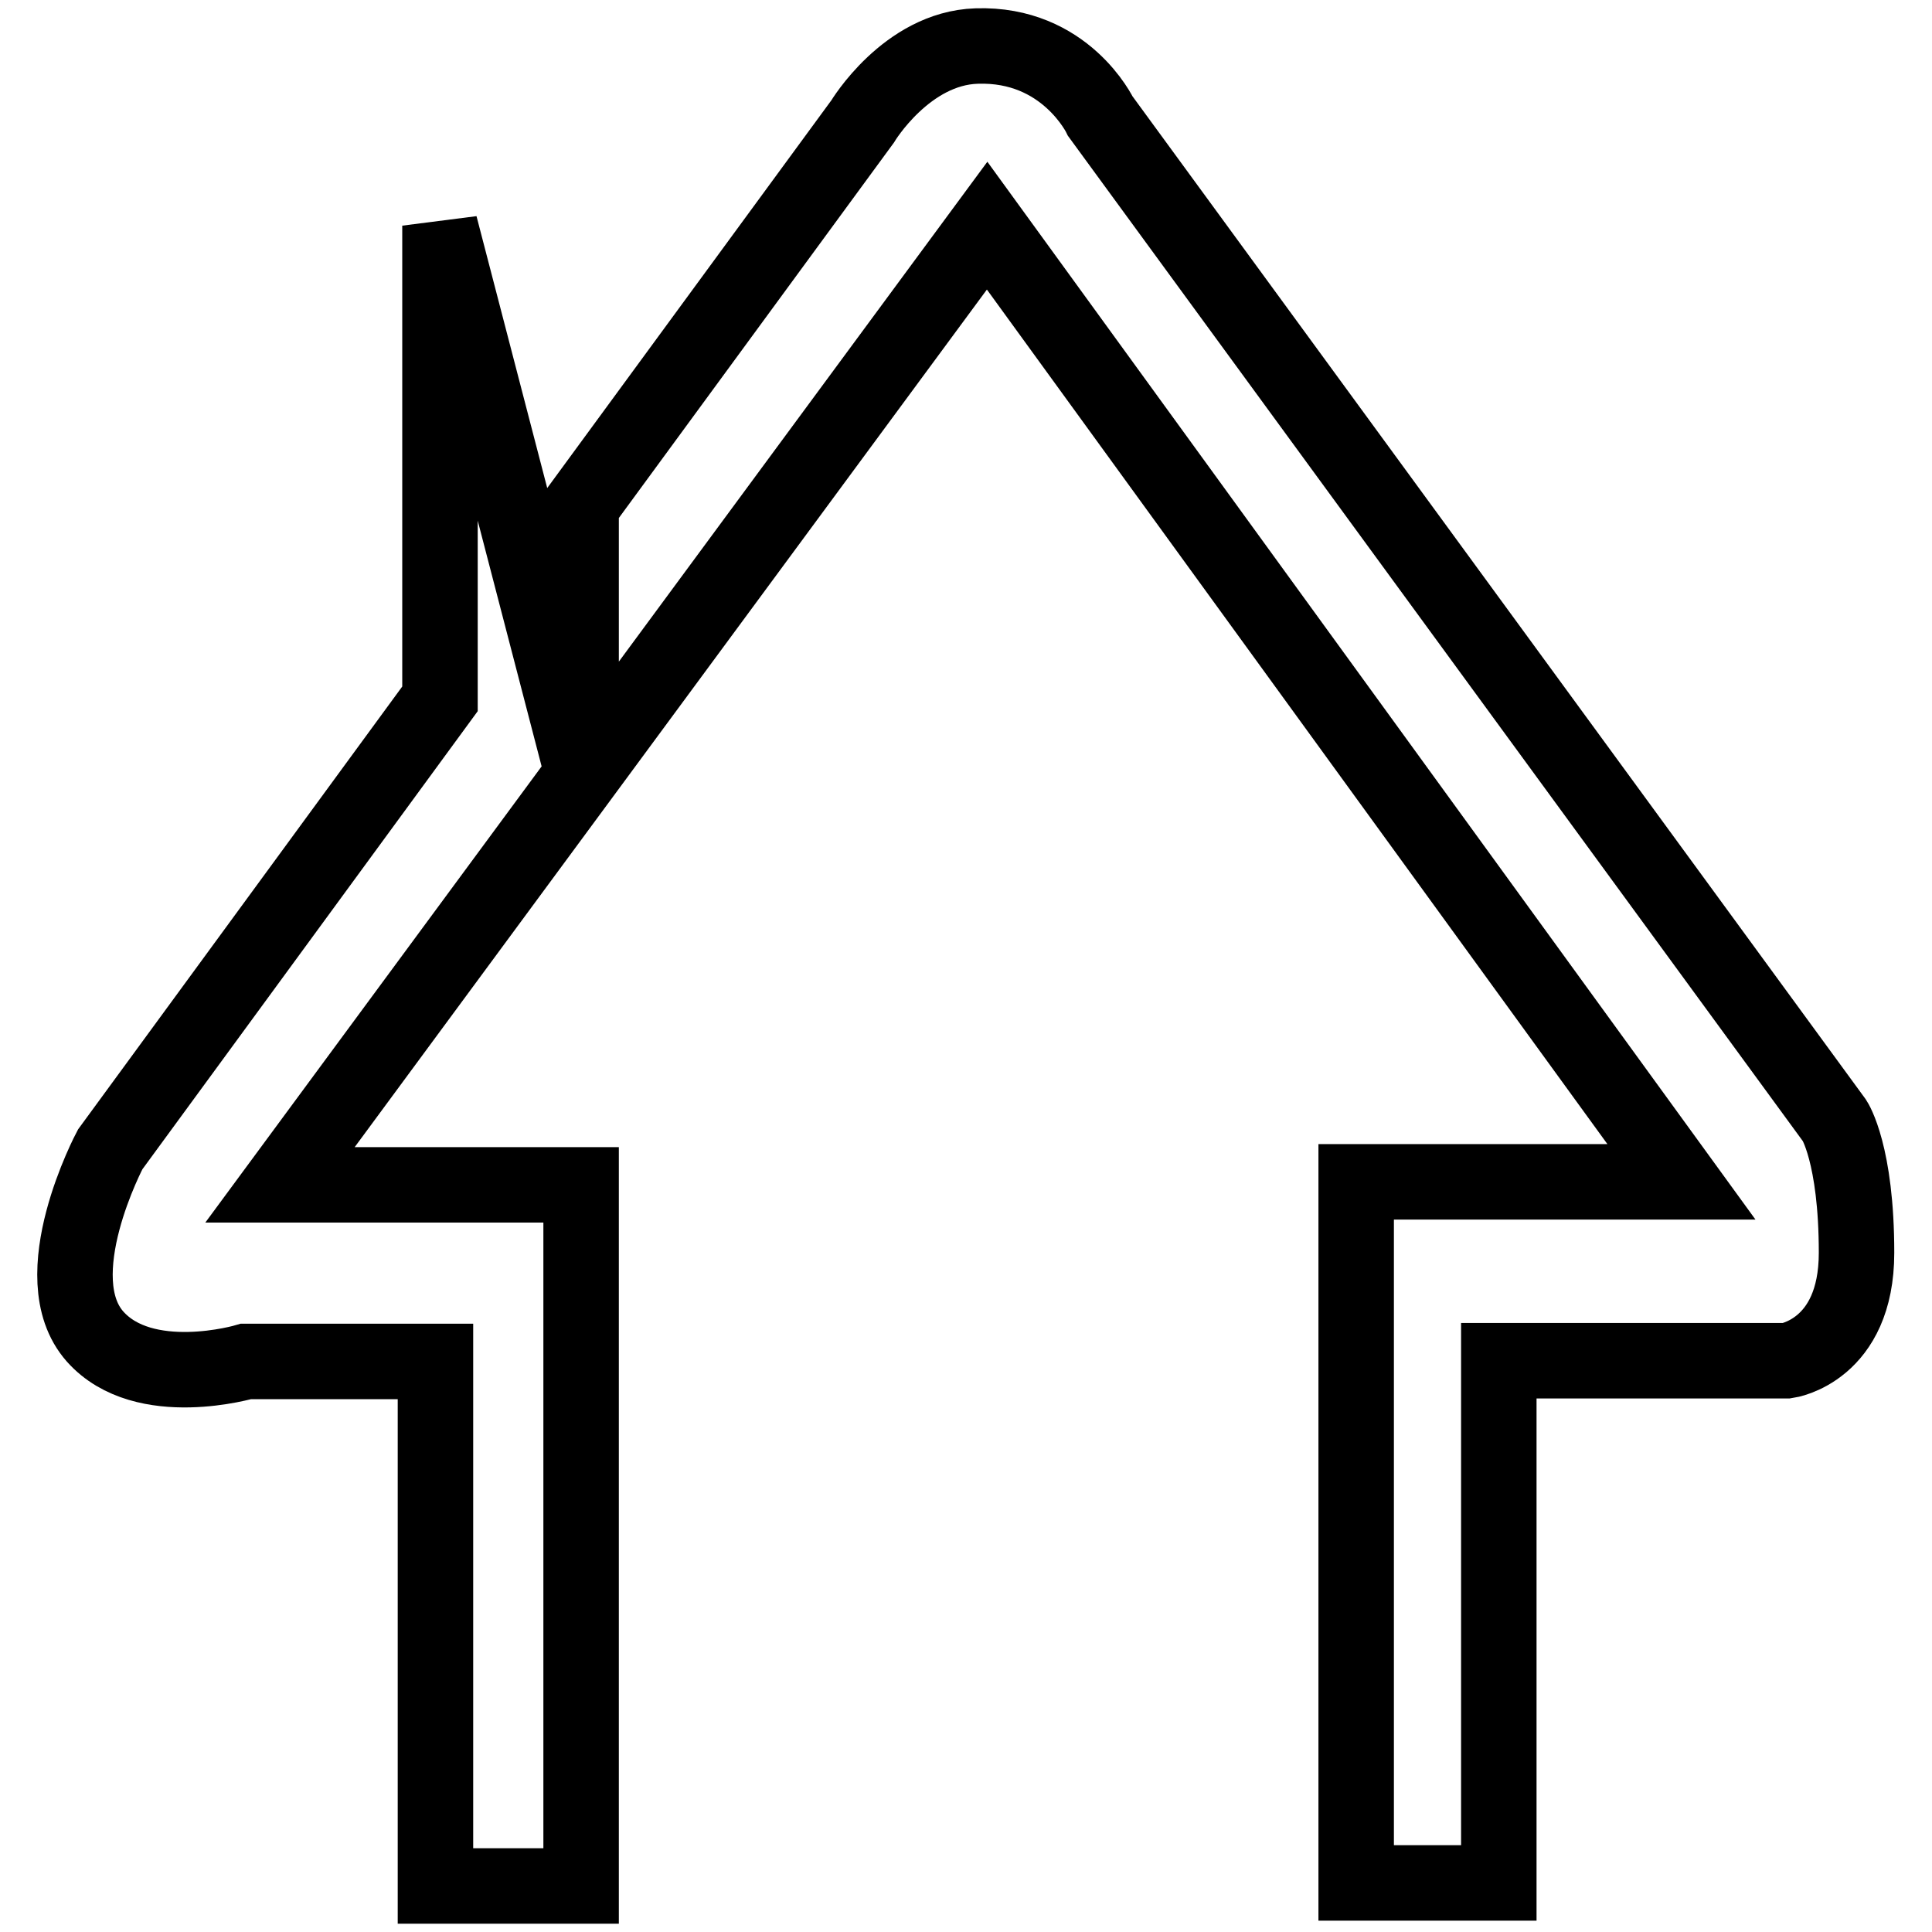 <?xml version="1.0" encoding="utf-8"?>
<!-- Svg Vector Icons : http://www.onlinewebfonts.com/icon -->
<!DOCTYPE svg PUBLIC "-//W3C//DTD SVG 1.1//EN" "http://www.w3.org/Graphics/SVG/1.1/DTD/svg11.dtd">
<svg version="1.1" xmlns="http://www.w3.org/2000/svg" xmlns:xlink="http://www.w3.org/1999/xlink" x="0px" y="0px" viewBox="0 0 256 256" enable-background="new 0 0 256 256" xml:space="preserve">
<g><g><path stroke-width="10" fill-opacity="0" stroke="#000000"  d="M243.1,148.5L145.8,15.4c0,0-4.6-9.7-16.4-9.3c-9.3,0.3-15.1,10-15.1,10L77,67v34.8L58.3,29.9v62.7l-43.7,59.7c0,0-9,16.9-2,24.8c6.5,7.3,20,3.3,20,3.3h25.1v69.5H77V157H37.1l93.7-127.1l92,126.7h-43.1v92.9h18.9v-69.2h38.2c0,0,9.2-1.3,9.2-14.3C246,152.9,243.1,148.5,243.1,148.5z"/></g></g>
</svg>